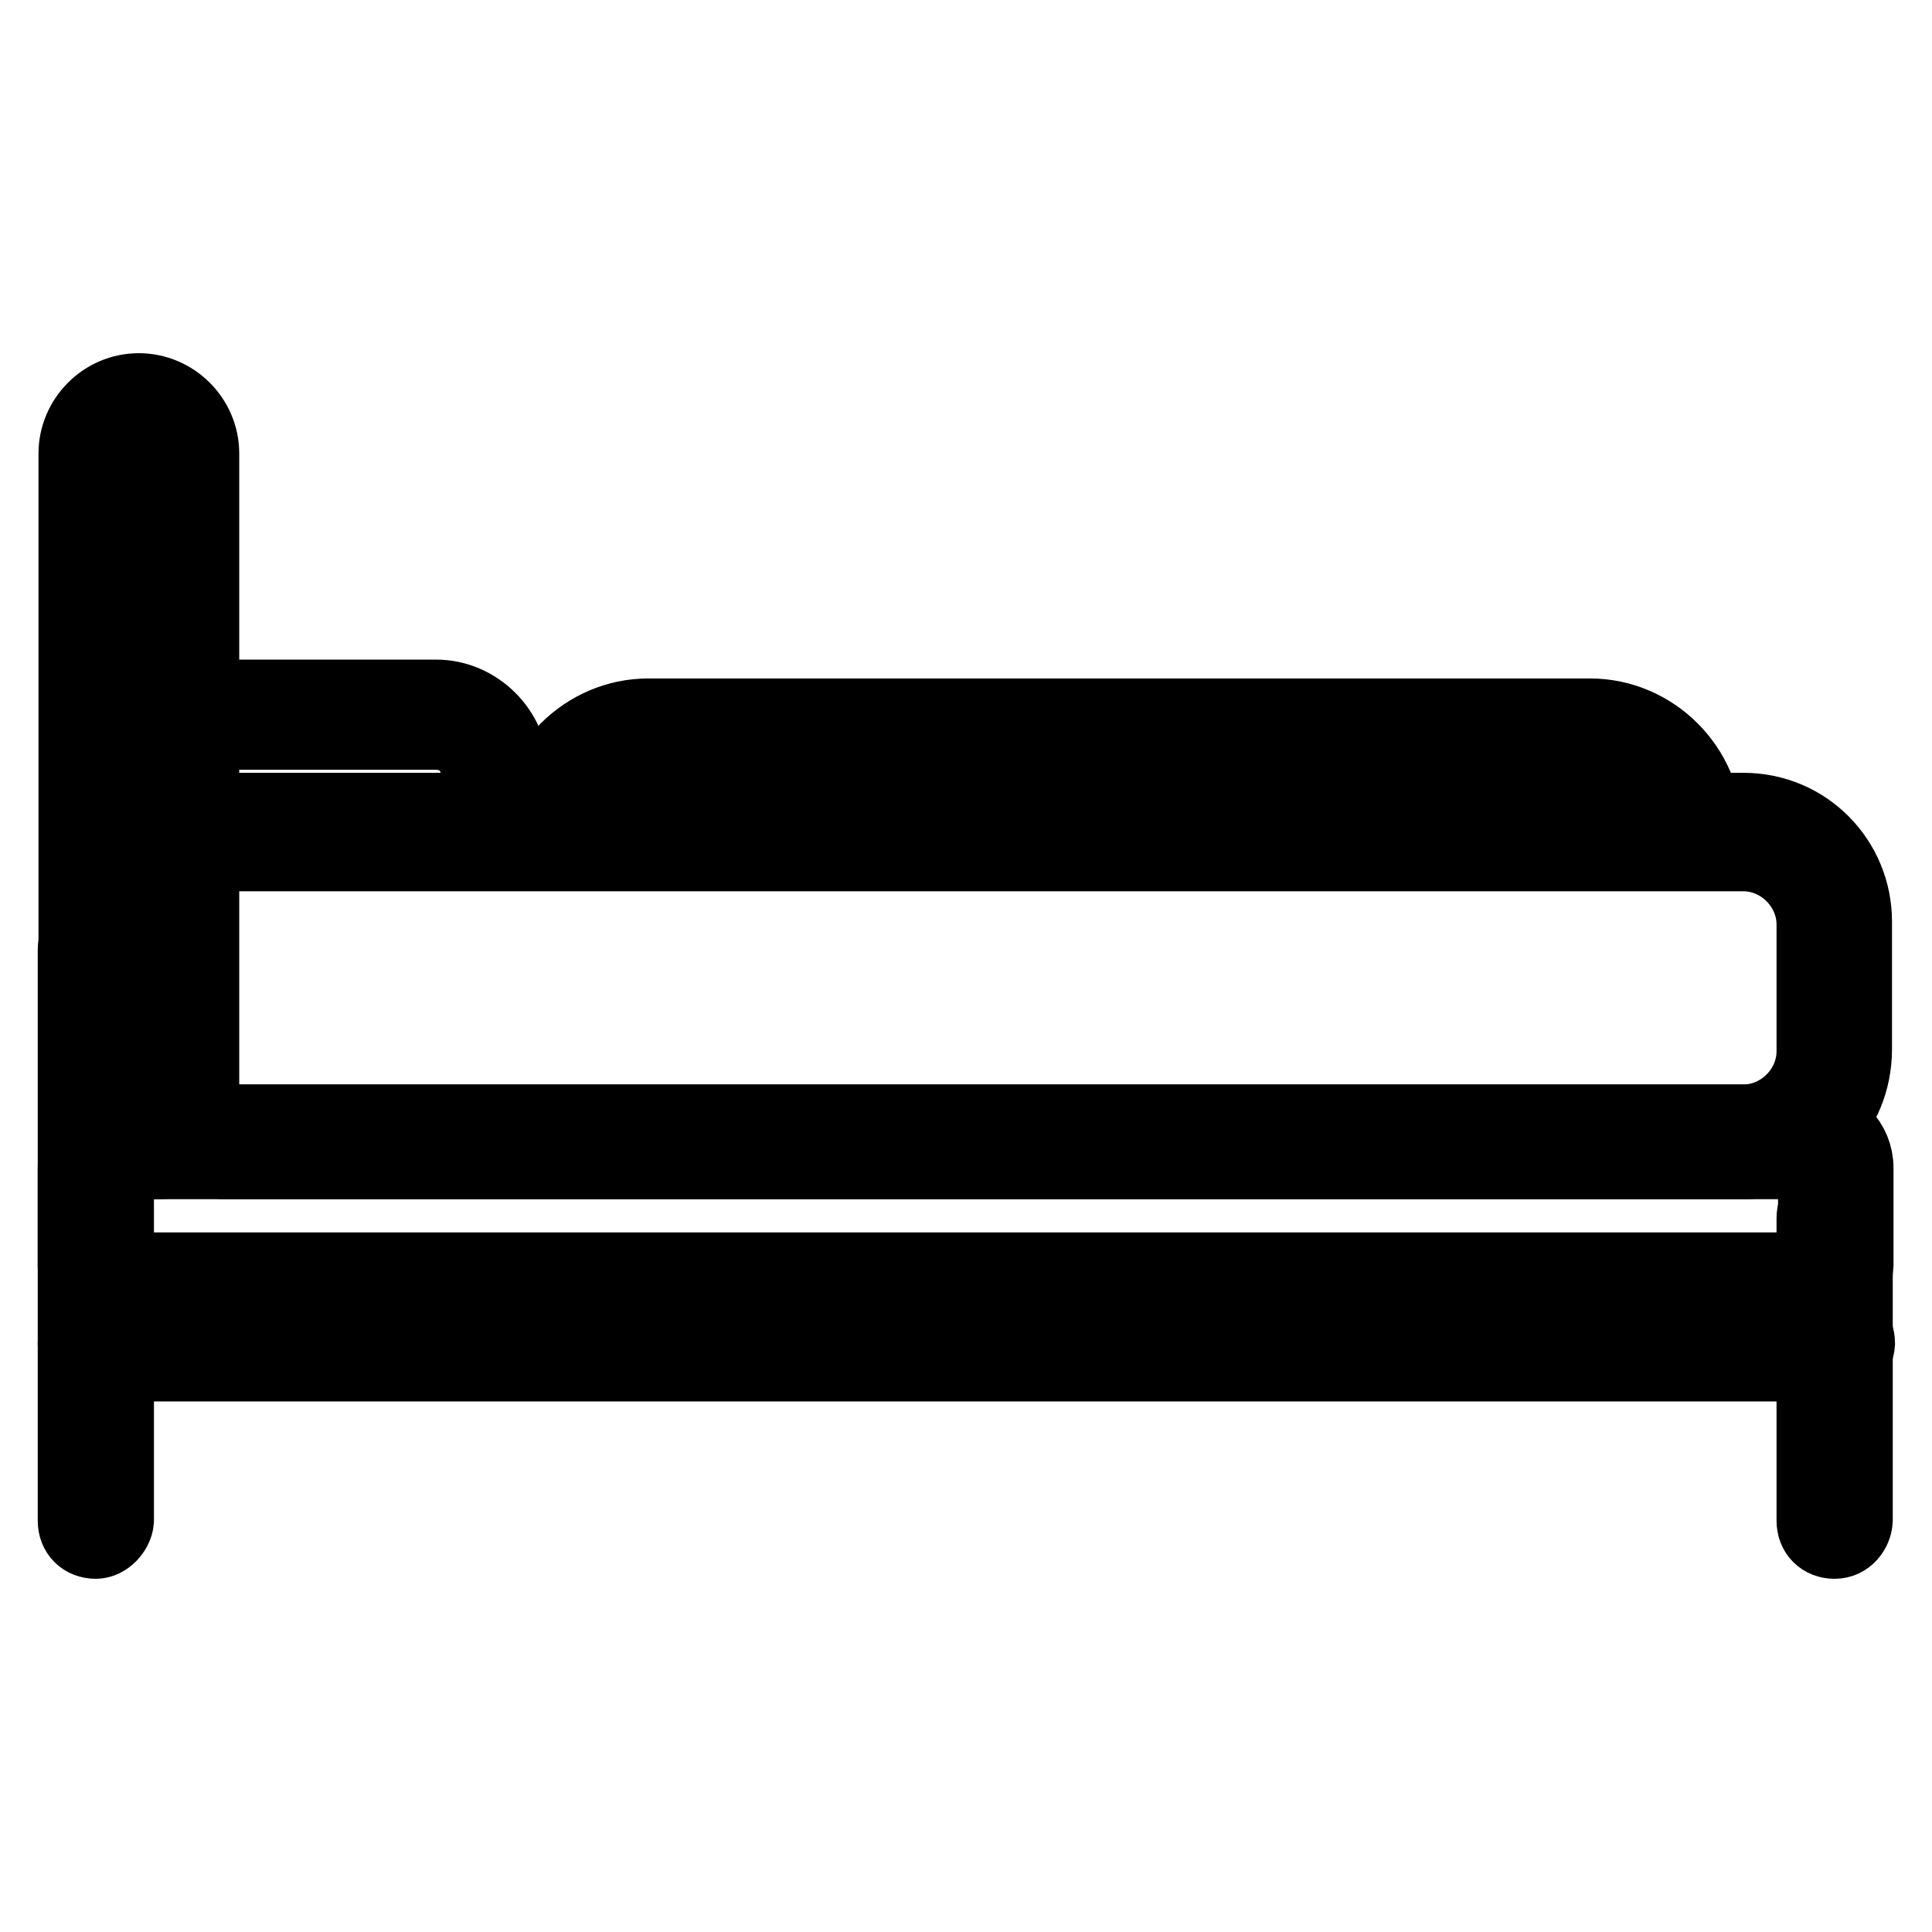 <?xml version="1.0" encoding="utf-8"?>
<!-- Svg Vector Icons : http://www.onlinewebfonts.com/icon -->
<!DOCTYPE svg PUBLIC "-//W3C//DTD SVG 1.1//EN" "http://www.w3.org/Graphics/SVG/1.1/DTD/svg11.dtd">
<svg version="1.1" xmlns="http://www.w3.org/2000/svg" xmlns:xlink="http://www.w3.org/1999/xlink" x="0px" y="0px" viewBox="0 0 256 256" enable-background="new 0 0 256 256" xml:space="preserve">
<g> <path stroke-width="10" fill-opacity="0" stroke="#000000"  d="M21,153.9h-5.3c-3.2,0-5.6-2.4-5.6-5.6V60.1c0-4.5,3.7-8.3,8.3-8.3c4.5,0,8.3,3.7,8.3,8.3v88.2 C26.6,151.5,24.2,153.9,21,153.9z M18.3,57.2c-1.6,0-2.9,1.3-2.9,2.9v88.2c0,0,0,0.3,0.3,0.3H21c0,0,0.3,0,0.3-0.3V60.1 C21.2,58.5,19.9,57.2,18.3,57.2L18.3,57.2z"/> <path stroke-width="10" fill-opacity="0" stroke="#000000"  d="M12.7,204.2c-1.6,0-2.7-1.1-2.7-2.7v-75.6c0-1.6,1.1-2.7,2.7-2.7s2.7,1.1,2.7,2.7v75.6 C15.3,202.8,14,204.2,12.7,204.2z"/> <path stroke-width="10" fill-opacity="0" stroke="#000000"  d="M239.6,174H16.1c-3.5,0-6.1-2.7-6.1-6.1v-13.1c0-3.5,2.7-6.1,6.1-6.1h223.7c3.5,0,6.1,2.7,6.1,6.1v12.8 C245.7,171,243.1,174,239.6,174L239.6,174z M16.1,153.9c-0.5,0-0.8,0.3-0.8,0.8v12.8c0,0.5,0.3,0.8,0.8,0.8h223.7 c0.5,0,0.8-0.3,0.8-0.8v-12.8c0-0.5-0.3-0.8-0.8-0.8H16.1z"/> <path stroke-width="10" fill-opacity="0" stroke="#000000"  d="M231,153.9H30c-4.8,0-8.8-4-8.8-8.8v-28.9c0-4.8,4-8.8,8.8-8.8h201c8.3,0,14.7,6.7,14.7,14.7V139 C245.7,147.5,239.1,153.9,231,153.9z M30,112.8c-1.9,0-3.5,1.6-3.5,3.5v28.9c0,1.9,1.6,3.5,3.5,3.5h201c5.1,0,9.4-4.3,9.4-9.4 v-16.8c0-5.1-4.3-9.4-9.4-9.4H30V112.8z M243.1,204.2c-1.6,0-2.7-1.1-2.7-2.7v-40.1c0-1.6,1.1-2.7,2.7-2.7s2.7,1.1,2.7,2.7v40.1 C245.7,202.8,244.7,204.2,243.1,204.2z"/> <path stroke-width="10" fill-opacity="0" stroke="#000000"  d="M243.1,180.7H12.7c-1.6,0-2.7-1.1-2.7-2.7c0-1.6,1.1-2.7,2.7-2.7h230.7c1.6,0,2.7,1.1,2.7,2.7 C246,179.6,244.7,180.7,243.1,180.7z M58.1,112.2H31.6c-5.3,0-9.9-4.5-9.9-9.9c0-5.3,4.5-9.9,9.9-9.9h26.2c5.3,0,9.9,4.5,9.9,9.9 C67.7,107.7,63.5,112.2,58.1,112.2z M31.6,97c-2.9,0-5.6,2.4-5.6,5.6s2.4,5.6,5.6,5.6h26.2c2.9,0,5.6-2.4,5.6-5.6S61,97,57.8,97 H31.6z M223.8,112.2h-151c-1.3,0-2.1-1.1-2.1-2.1c0-8.3,6.9-15.2,15.2-15.2h124.8c8.3,0,15.2,6.9,15.2,15.2 C226,111.4,224.9,112.2,223.8,112.2z M75.2,108h146.2c-1.1-4.8-5.3-8.6-10.7-8.6H85.9C80.6,99.4,76.3,103.1,75.2,108z"/></g>
</svg>